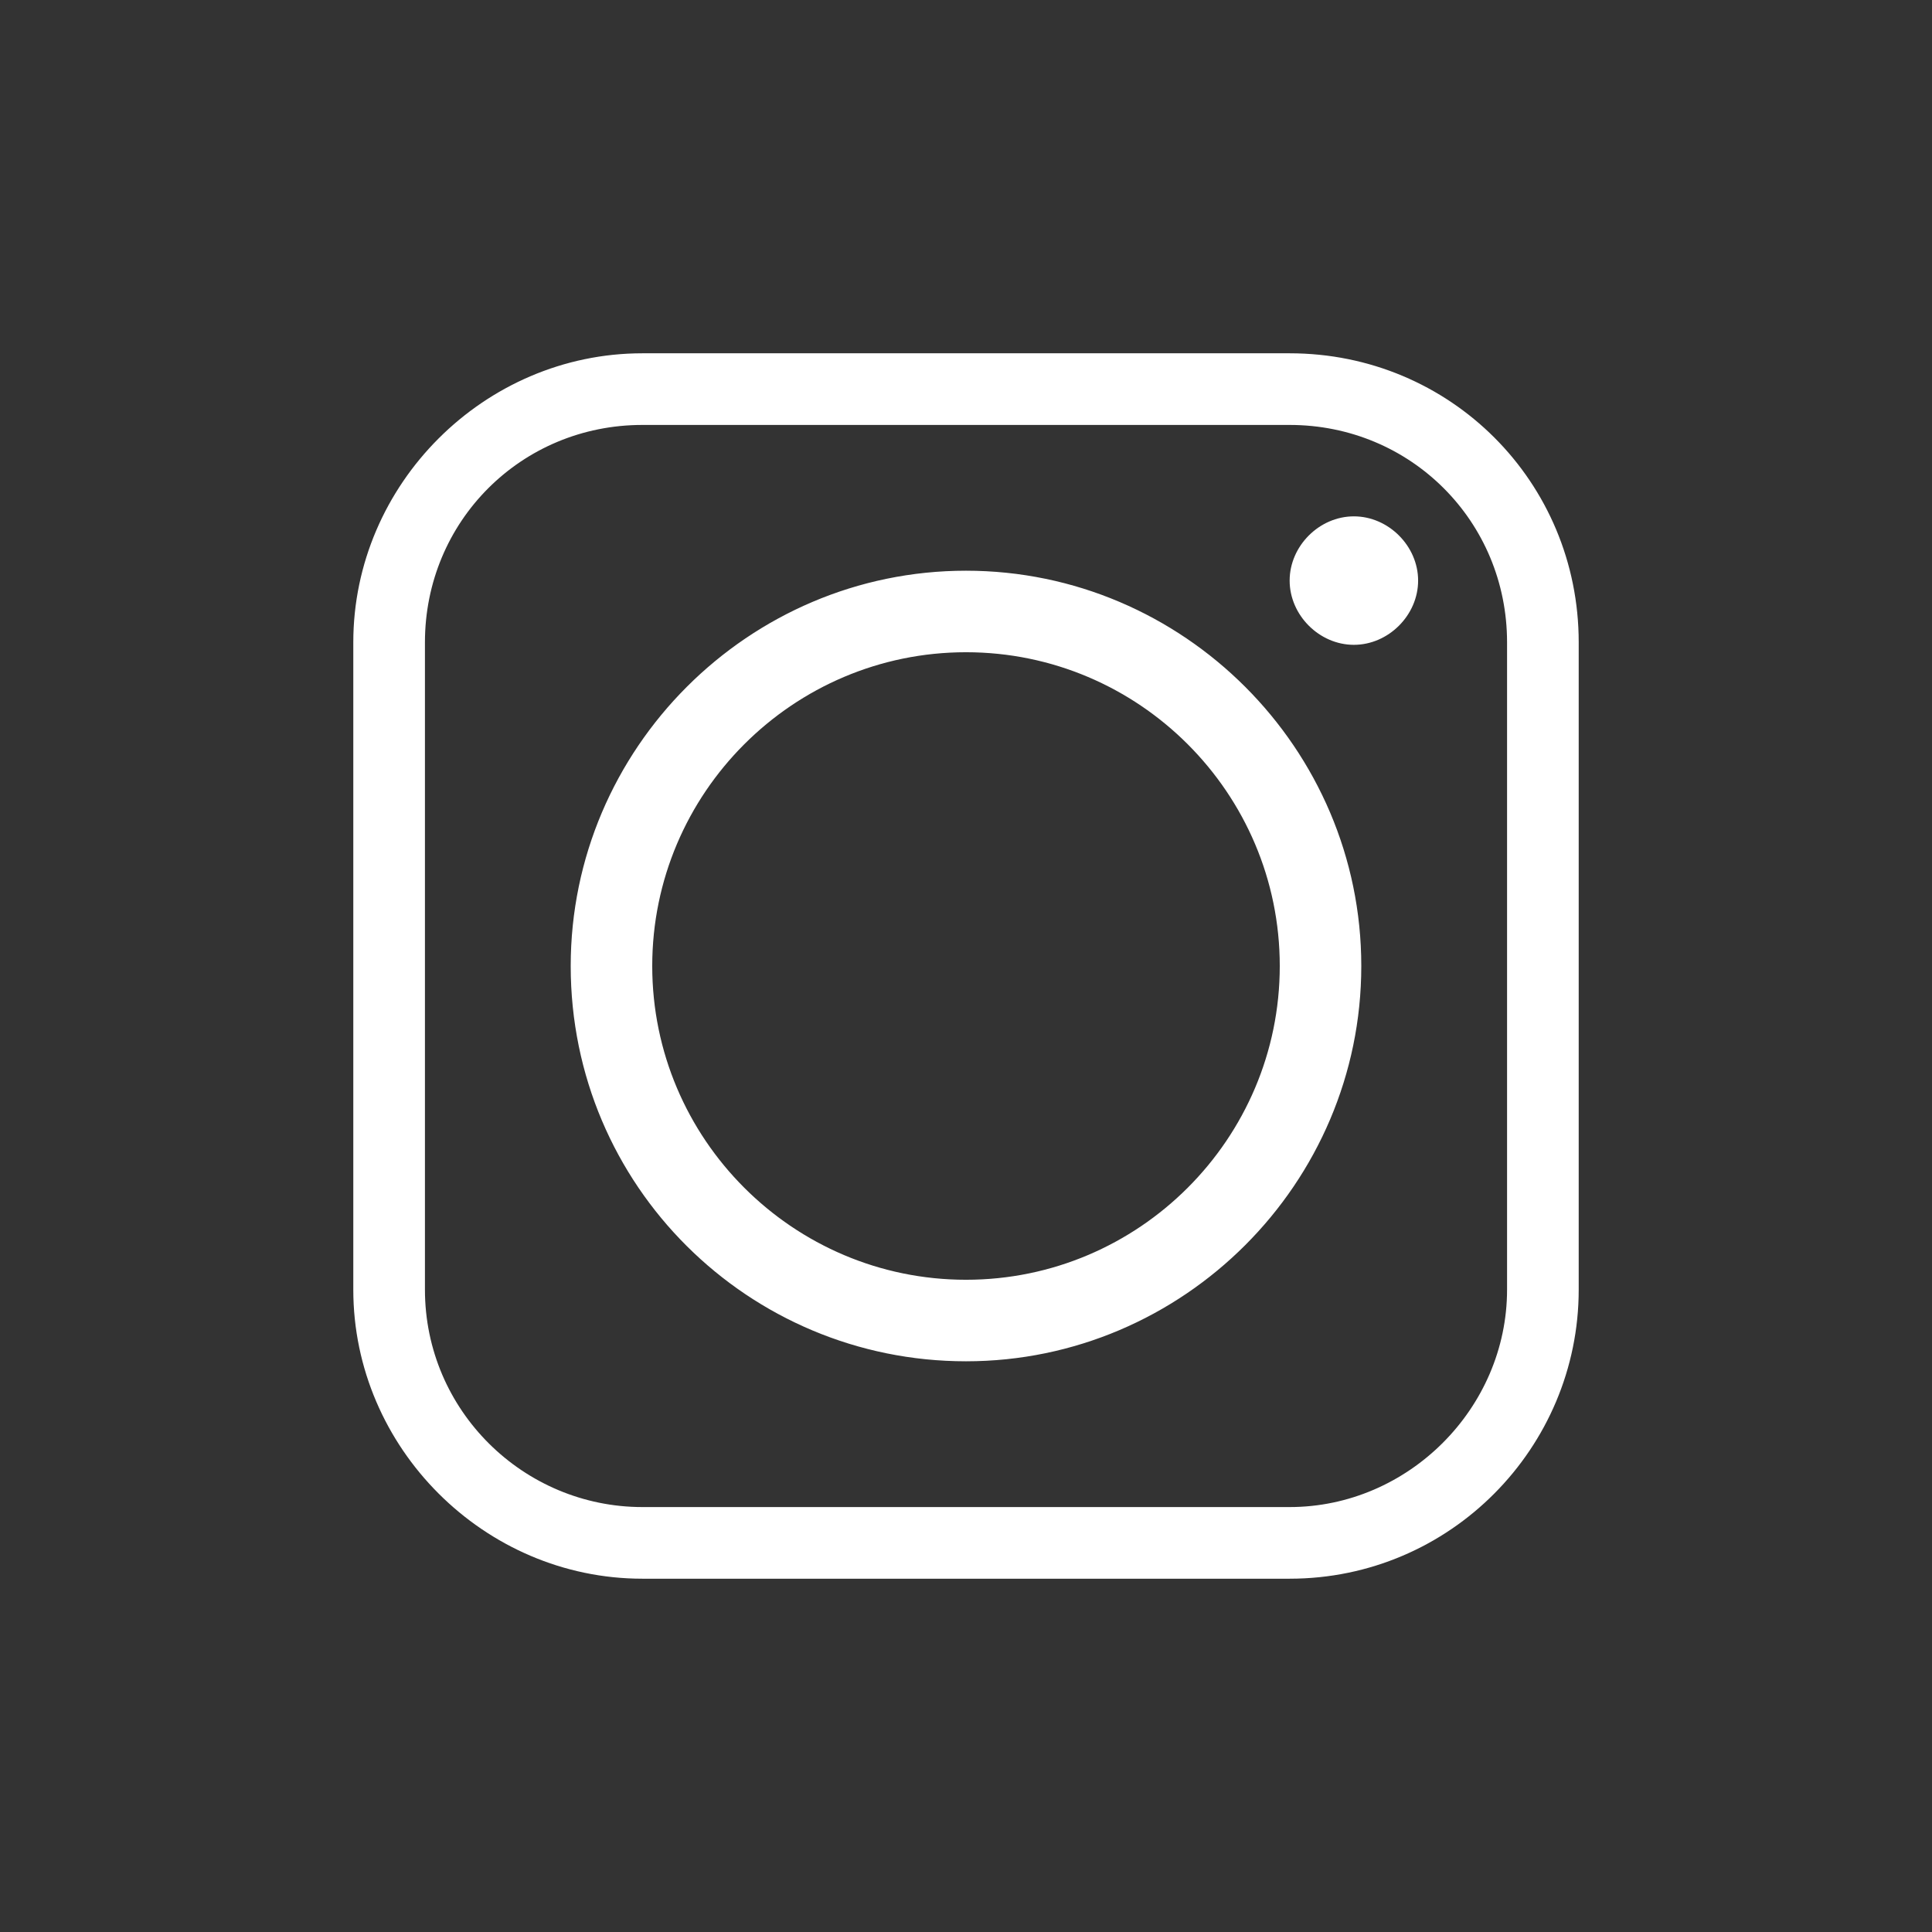 <?xml version="1.0" encoding="utf-8"?>
<!-- Generator: Adobe Illustrator 23.0.2, SVG Export Plug-In . SVG Version: 6.00 Build 0)  -->
<svg version="1.1" id="Layer_1" xmlns="http://www.w3.org/2000/svg" xmlns:xlink="http://www.w3.org/1999/xlink" x="0px" y="0px"
	 viewBox="0 0 78.2 78.2" style="enable-background:new 0 0 78.2 78.2;" xml:space="preserve">
<rect x="0" y="0" width="78.2" height="78.2" fill="#333333" stroke="none"/>
<style type="text/css">
	.st0{fill:#FFFFFF;}
</style>
<g>
	<path class="st0" d="M26.4,39.1c0-7,5.7-12.7,12.7-12.7c7,0,12.7,5.7,12.7,12.7c0,7-5.7,12.7-12.7,12.7
		C32.1,51.8,26.4,46.1,26.4,39.1L26.4,39.1z M52.2,14.3H26c-6.4,0-11.7,5.3-11.7,11.7v26.2c0,6.4,5.3,11.7,11.7,11.7h26.2
		c6.5,0,11.7-5.3,11.7-11.7V26C63.9,19.5,58.7,14.3,52.2,14.3L52.2,14.3z M26,17.2h26.2c4.9,0,8.8,3.9,8.8,8.8v26.2
		C61,57,57,61,52.2,61H26c-4.8,0-8.8-3.9-8.8-8.8V26C17.2,21.1,21.1,17.2,26,17.2L26,17.2z M54.8,20.9c-1.4,0-2.6,1.2-2.6,2.6
		c0,1.4,1.2,2.6,2.6,2.6s2.6-1.2,2.6-2.6C57.4,22.1,56.2,20.9,54.8,20.9L54.8,20.9z M55.1,39.1c0-8.8-7.2-16-16-16
		c-8.8,0-16,7.2-16,16c0,8.9,7.2,16,16,16C47.9,55.1,55.1,47.9,55.1,39.1L55.1,39.1z"/>
</g>
</svg>
